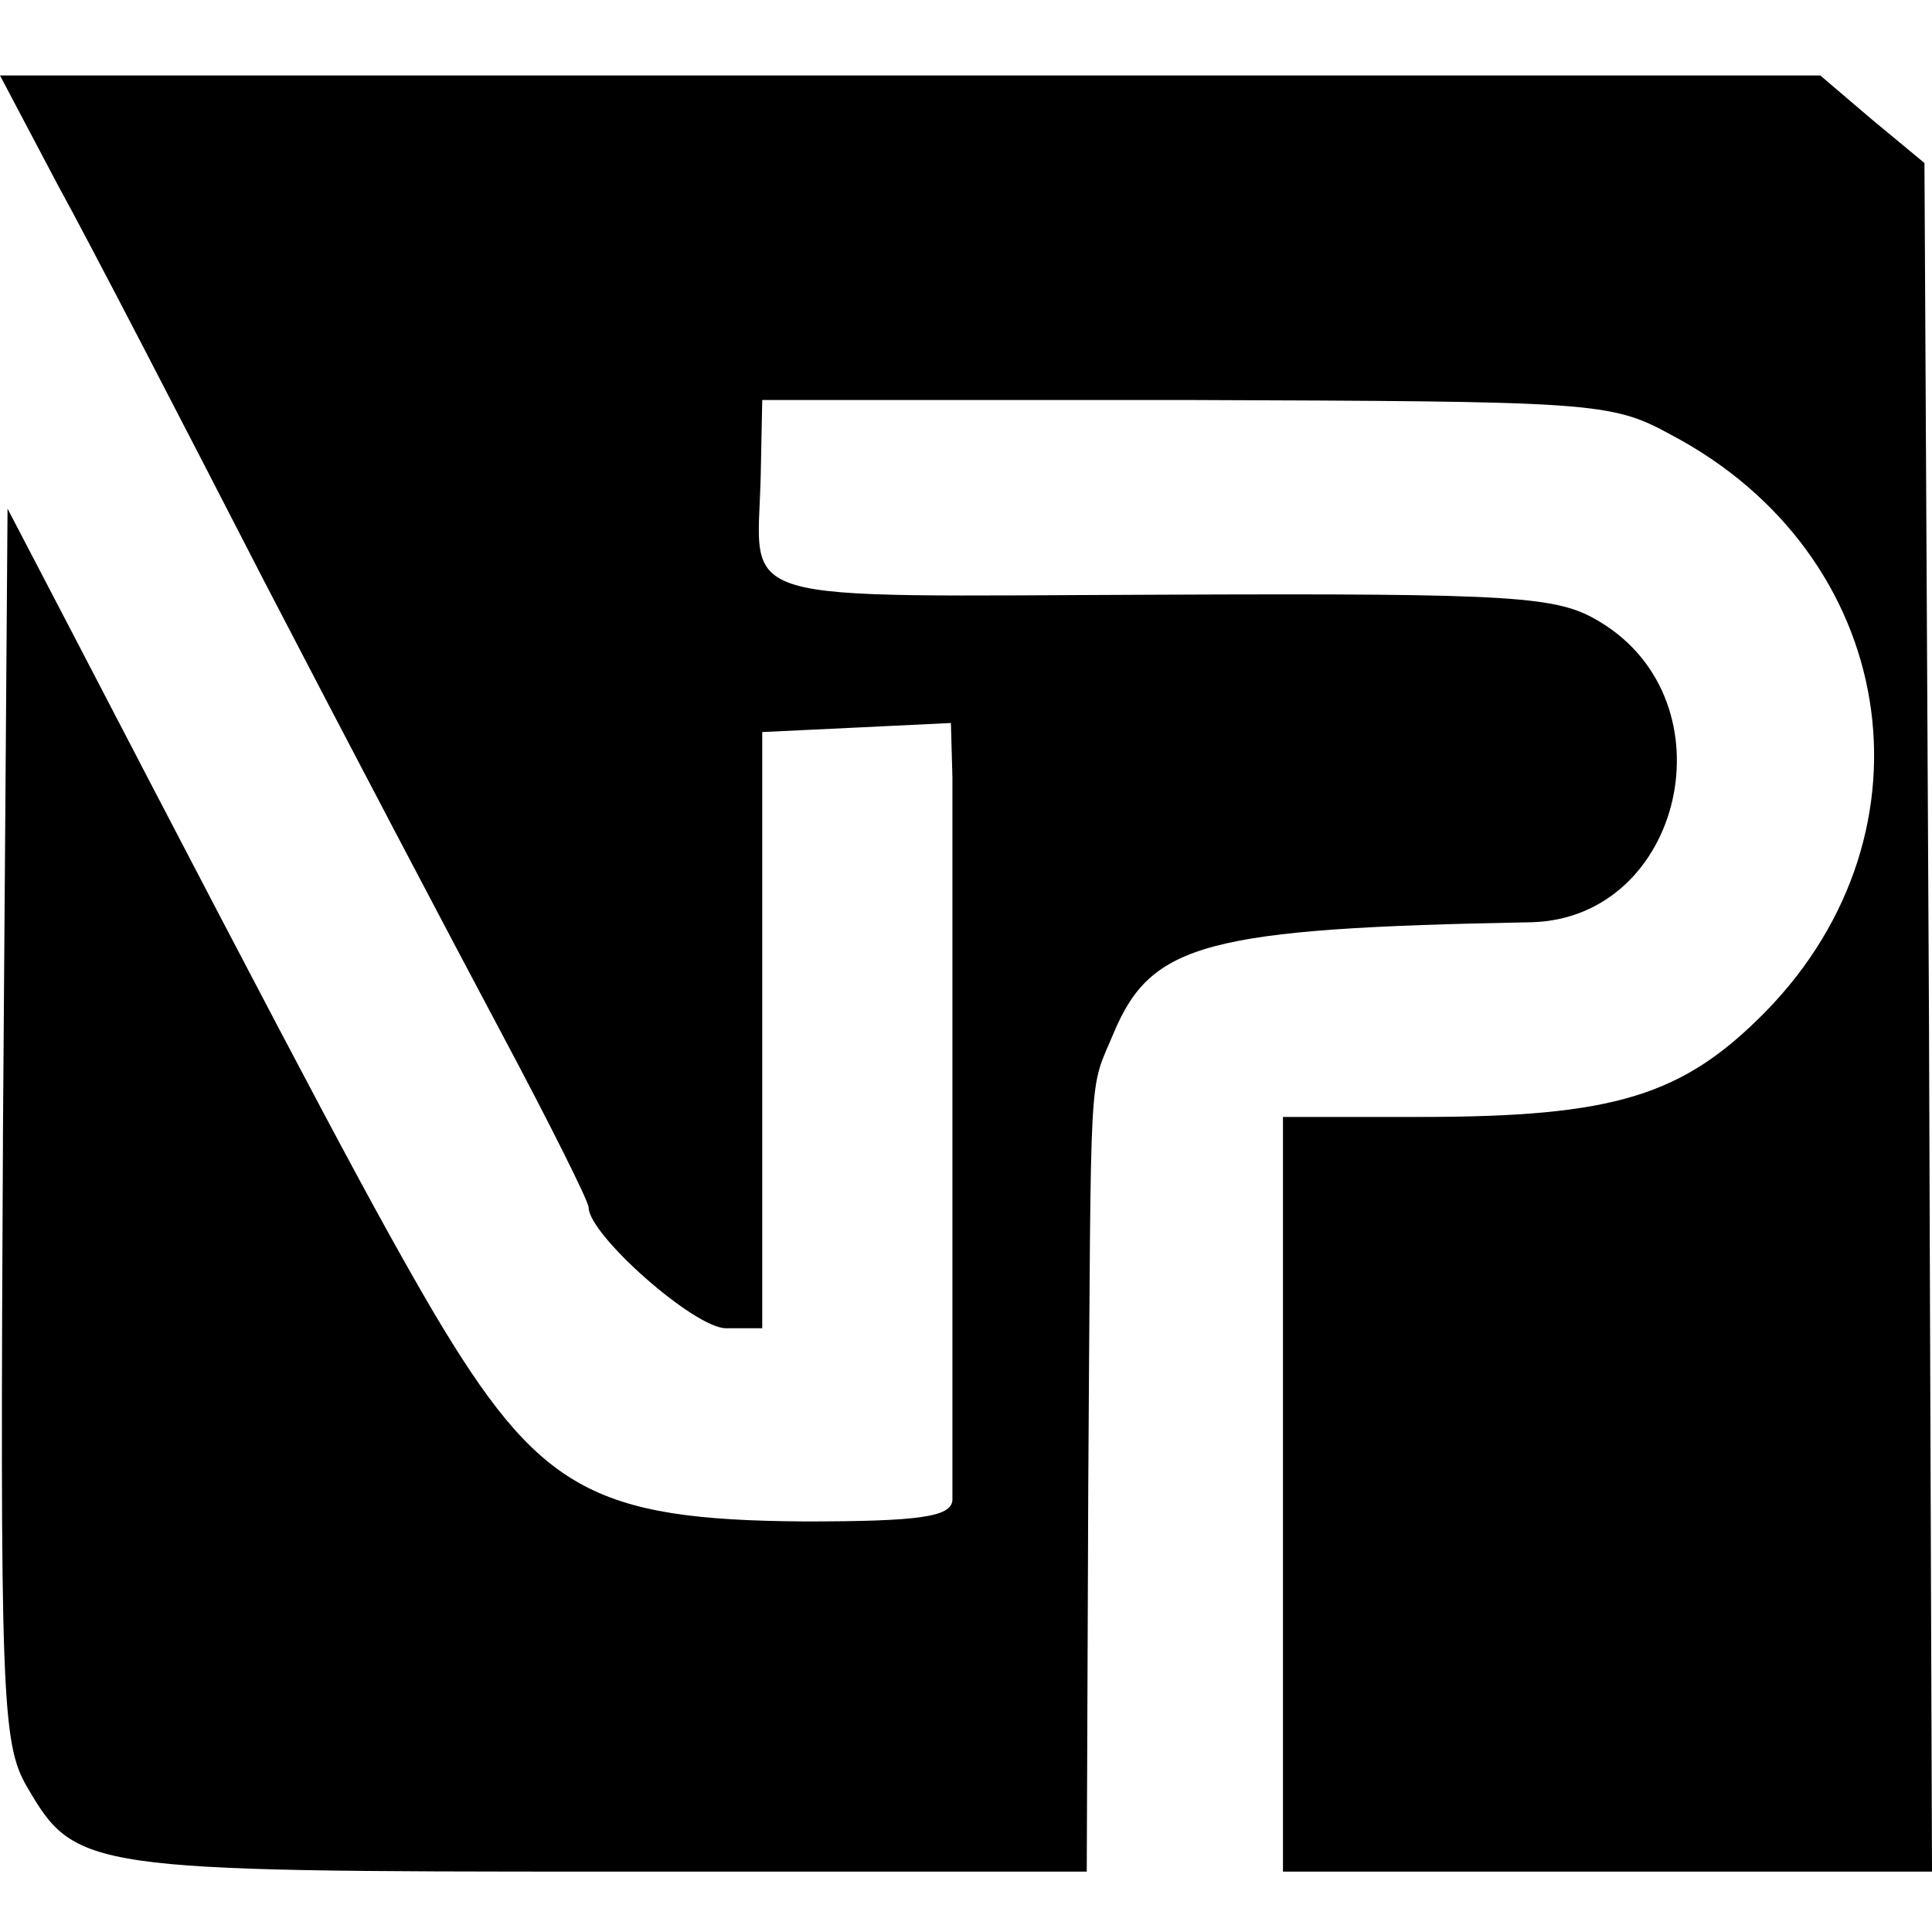 <?xml version="1.0" standalone="no"?>
<!DOCTYPE svg PUBLIC "-//W3C//DTD SVG 20010904//EN"
 "http://www.w3.org/TR/2001/REC-SVG-20010904/DTD/svg10.dtd">
<svg version="1.0" xmlns="http://www.w3.org/2000/svg"
 width="128pt" height="128pt" viewBox="0 0 128 128"
 preserveAspectRatio="xMidYMid meet">
<g transform="translate(0,128) scale(0.1,-0.1)"
fill="#000000" stroke="none">
<path d="M38 1158 c22 -40 83 -158 137 -263 54 -104 125 -239 157 -299 32 -60
58 -112 58 -116 0 -18 70 -80 91 -80 l24 0 0 198 0 197 63 3 62 3 1 -36 c0
-19 0 -132 0 -250 0 -118 0 -221 0 -229 -1 -11 -22 -14 -98 -14 -141 1 -176
21 -246 139 -38 65 -76 136 -246 463 l-36 69 -3 -408 c-2 -379 -1 -410 16
-439 32 -55 39 -56 385 -56 l317 0 1 255 c2 288 0 260 17 301 25 59 61 69 277
73 100 3 133 146 45 199 -28 17 -53 19 -290 18 -292 -1 -268 -8 -266 79 l1 50
280 0 c270 -1 282 -1 322 -23 150 -79 180 -262 63 -382 -55 -56 -100 -70 -229
-70 l-91 0 0 -250 0 -250 215 0 215 0 -2 566 -3 566 -35 29 -34 29 -603 0
-603 0 38 -72z"/>
</g>
</svg>

